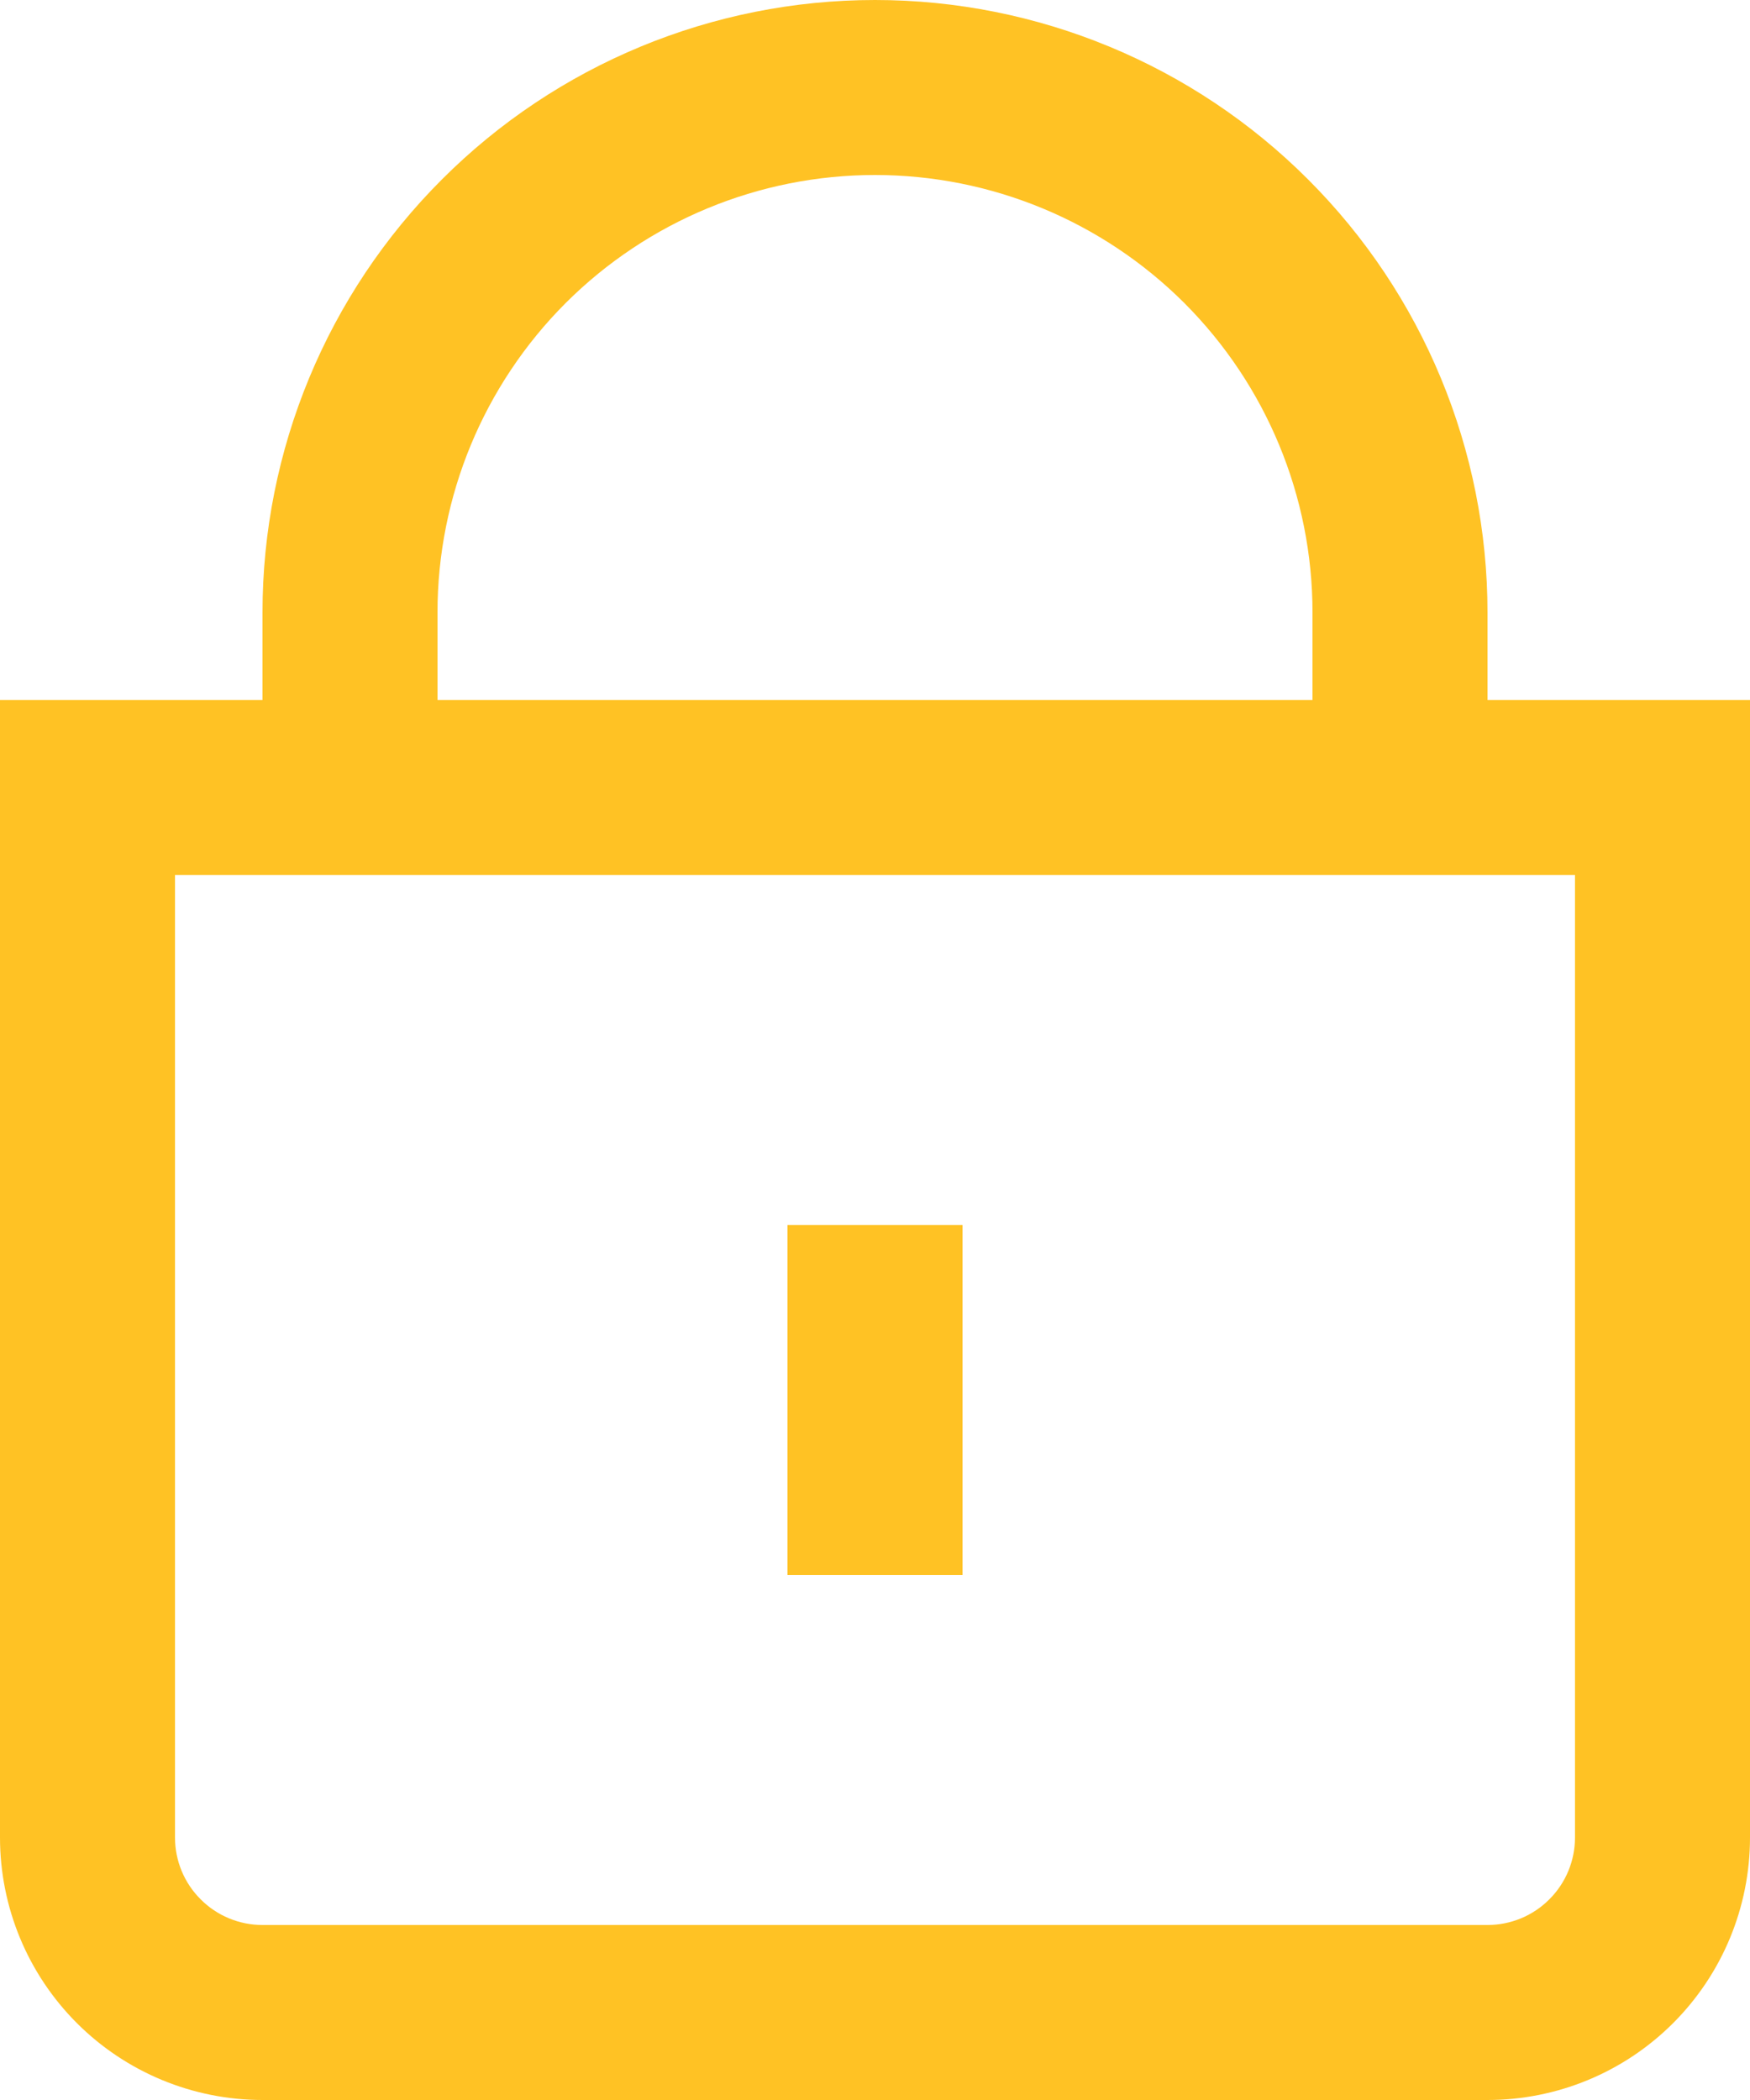 <svg xmlns="http://www.w3.org/2000/svg" width="15" height="18" viewBox="0 0 15 18" fill="none">
<path d="M12.75 6V5.25C12.75 3.858 12.197 2.522 11.212 1.538C10.228 0.553 8.892 0 7.5 0C6.108 0 4.772 0.553 3.788 1.538C2.803 2.522 2.25 3.858 2.25 5.25V6H0V15.75C0 16.347 0.237 16.919 0.659 17.341C1.081 17.763 1.653 18 2.25 18H12.75C13.347 18 13.919 17.763 14.341 17.341C14.763 16.919 15 16.347 15 15.75V6H12.75ZM3.75 5.25C3.75 4.255 4.145 3.302 4.848 2.598C5.552 1.895 6.505 1.5 7.5 1.5C8.495 1.5 9.448 1.895 10.152 2.598C10.855 3.302 11.25 4.255 11.25 5.25V6H3.75V5.25ZM13.5 15.75C13.5 15.949 13.421 16.14 13.28 16.28C13.14 16.421 12.949 16.5 12.75 16.5H2.25C2.051 16.5 1.86 16.421 1.72 16.28C1.579 16.14 1.5 15.949 1.5 15.75V7.5H13.5V15.75Z" fill="#ffc224"/>
<path d="M8.25 10.5H6.75V13.5H8.25V10.5Z" fill="#ffc224"/>
</svg>